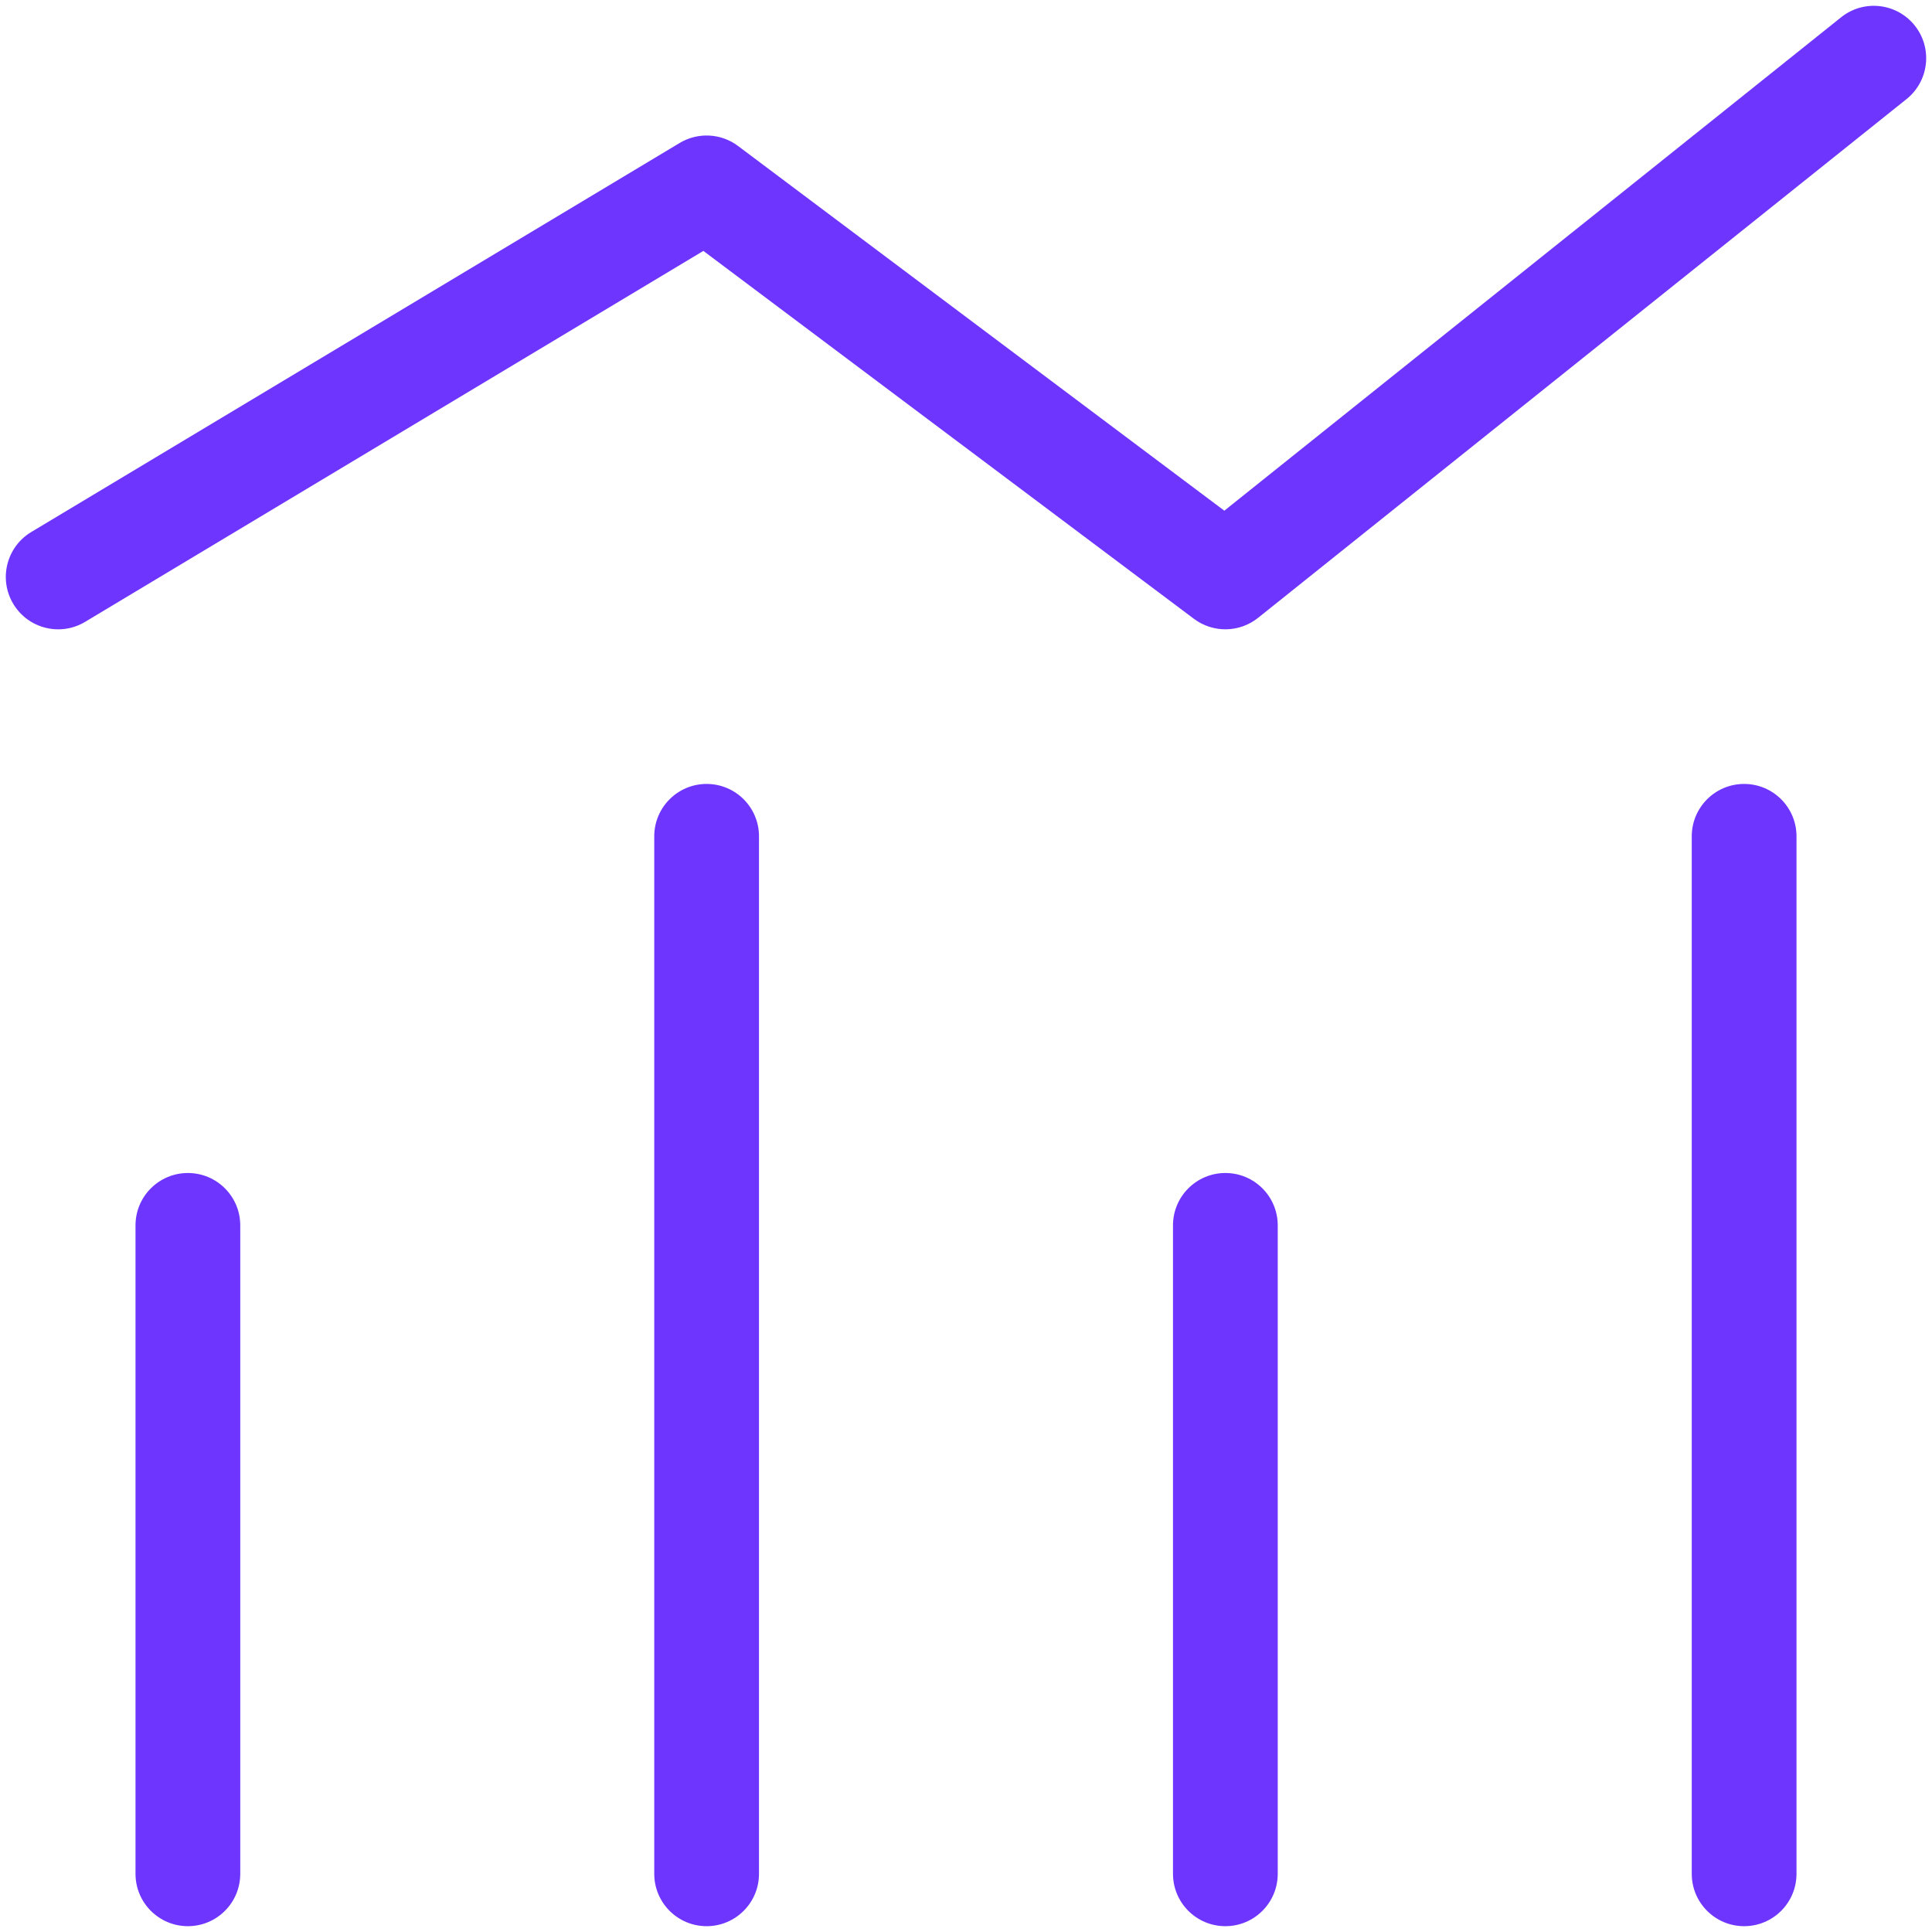 <?xml version="1.0" encoding="UTF-8"?> <svg xmlns="http://www.w3.org/2000/svg" width="166" height="166" viewBox="0 0 166 166" fill="none"> <path d="M2.685 45.713C0.554 46.991 -0.137 49.756 1.141 51.887C2.42 54.018 5.184 54.709 7.315 53.43L2.685 45.713ZM60.714 16.143L63.414 12.543C61.951 11.445 59.968 11.343 58.399 12.284L60.714 16.143ZM105.286 49.571L102.586 53.171C104.227 54.403 106.494 54.367 108.097 53.085L105.286 49.571ZM163.811 8.514C165.752 6.961 166.066 4.13 164.514 2.189C162.961 0.248 160.13 -0.066 158.189 1.486L163.811 8.514ZM145.358 161C145.358 163.485 147.372 165.5 149.858 165.5C152.343 165.5 154.358 163.485 154.358 161H145.358ZM154.358 71.857C154.358 69.372 152.343 67.357 149.858 67.357C147.372 67.357 145.358 69.372 145.358 71.857H154.358ZM56.214 161C56.214 163.485 58.229 165.5 60.714 165.5C63.2 165.5 65.214 163.485 65.214 161H56.214ZM65.214 71.857C65.214 69.372 63.2 67.357 60.714 67.357C58.229 67.357 56.214 69.372 56.214 71.857H65.214ZM100.785 161C100.785 163.485 102.8 165.5 105.285 165.5C107.771 165.5 109.785 163.485 109.785 161H100.785ZM109.785 105.286C109.785 102.8 107.771 100.786 105.285 100.786C102.8 100.786 100.785 102.8 100.785 105.286H109.785ZM11.643 161C11.643 163.485 13.658 165.5 16.143 165.5C18.629 165.5 20.643 163.485 20.643 161H11.643ZM20.643 105.286C20.643 102.8 18.629 100.786 16.143 100.786C13.658 100.786 11.643 102.8 11.643 105.286H20.643ZM7.315 53.43L63.029 20.002L58.399 12.284L2.685 45.713L7.315 53.43ZM58.014 19.743L102.586 53.171L107.986 45.971L63.414 12.543L58.014 19.743ZM108.097 53.085L163.811 8.514L158.189 1.486L102.475 46.057L108.097 53.085ZM154.358 161V71.857H145.358V161H154.358ZM65.214 161V71.857H56.214V161H65.214ZM109.785 161V105.286H100.785V161H109.785ZM20.643 161V105.286H11.643V161H20.643Z" fill="#6E35FE"></path> </svg> 